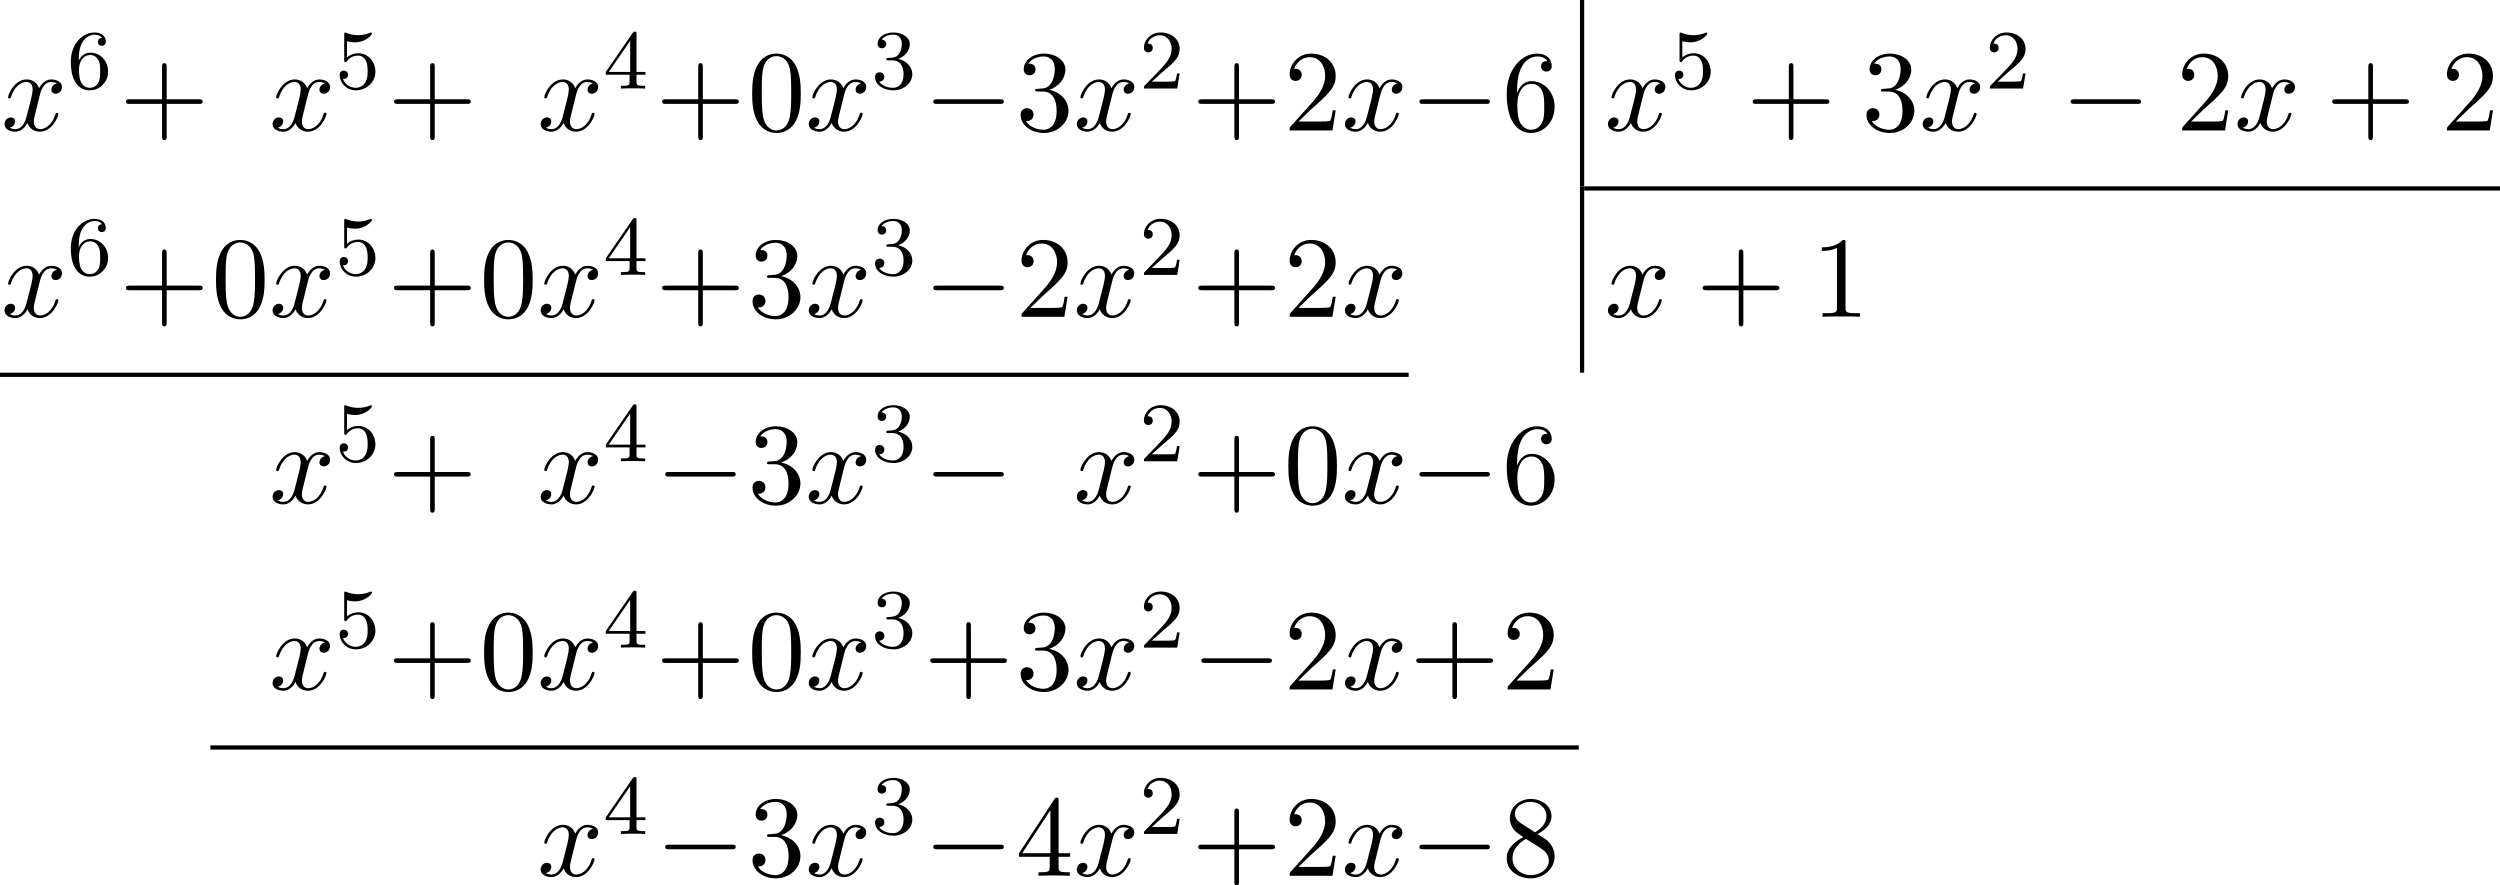 <?xml version='1.0' encoding='UTF-8'?>
<!-- This file was generated by dvisvgm 2.13.3 -->
<svg version='1.1' xmlns='http://www.w3.org/2000/svg' xmlns:xlink='http://www.w3.org/1999/xlink' width='472.62pt' height='167.382pt' viewBox='245.58 -6.704 472.62 167.382'>
<defs>
<path id='g4-43' d='M4.462-2.509H7.505C7.658-2.509 7.865-2.509 7.865-2.727S7.658-2.945 7.505-2.945H4.462V-6C4.462-6.153 4.462-6.36 4.244-6.36S4.025-6.153 4.025-6V-2.945H.971C.818-2.945 .611-2.945 .611-2.727S.818-2.509 .971-2.509H4.025V.545C4.025 .698 4.025 .905 4.244 .905S4.462 .698 4.462 .545V-2.509Z'/>
<path id='g4-48' d='M5.018-3.491C5.018-4.364 4.964-5.236 4.582-6.044C4.08-7.091 3.185-7.265 2.727-7.265C2.073-7.265 1.276-6.982 .829-5.967C.48-5.215 .425-4.364 .425-3.491C.425-2.673 .469-1.691 .916-.862C1.385 .022 2.182 .24 2.716 .24C3.305 .24 4.135 .011 4.615-1.025C4.964-1.778 5.018-2.629 5.018-3.491ZM2.716 0C2.291 0 1.647-.273 1.451-1.32C1.331-1.975 1.331-2.978 1.331-3.622C1.331-4.32 1.331-5.04 1.418-5.629C1.625-6.927 2.444-7.025 2.716-7.025C3.076-7.025 3.796-6.829 4.004-5.749C4.113-5.138 4.113-4.309 4.113-3.622C4.113-2.804 4.113-2.062 3.993-1.364C3.829-.327 3.207 0 2.716 0Z'/>
<path id='g4-49' d='M3.207-6.982C3.207-7.244 3.207-7.265 2.956-7.265C2.28-6.567 1.32-6.567 .971-6.567V-6.229C1.189-6.229 1.833-6.229 2.4-6.513V-.862C2.4-.469 2.367-.338 1.385-.338H1.036V0C1.418-.033 2.367-.033 2.804-.033S4.189-.033 4.571 0V-.338H4.222C3.24-.338 3.207-.458 3.207-.862V-6.982Z'/>
<path id='g4-50' d='M1.385-.84L2.542-1.964C4.244-3.469 4.898-4.058 4.898-5.149C4.898-6.393 3.916-7.265 2.585-7.265C1.353-7.265 .545-6.262 .545-5.291C.545-4.68 1.091-4.68 1.124-4.68C1.309-4.68 1.691-4.811 1.691-5.258C1.691-5.542 1.495-5.825 1.113-5.825C1.025-5.825 1.004-5.825 .971-5.815C1.222-6.524 1.811-6.927 2.444-6.927C3.436-6.927 3.905-6.044 3.905-5.149C3.905-4.276 3.36-3.415 2.76-2.738L.665-.404C.545-.284 .545-.262 .545 0H4.593L4.898-1.898H4.625C4.571-1.571 4.495-1.091 4.385-.927C4.309-.84 3.589-.84 3.349-.84H1.385Z'/>
<path id='g4-51' d='M3.164-3.84C4.058-4.135 4.691-4.898 4.691-5.76C4.691-6.655 3.731-7.265 2.684-7.265C1.582-7.265 .753-6.611 .753-5.782C.753-5.422 .993-5.215 1.309-5.215C1.647-5.215 1.865-5.455 1.865-5.771C1.865-6.316 1.353-6.316 1.189-6.316C1.527-6.851 2.247-6.993 2.64-6.993C3.087-6.993 3.687-6.753 3.687-5.771C3.687-5.64 3.665-5.007 3.382-4.527C3.055-4.004 2.684-3.971 2.411-3.96C2.324-3.949 2.062-3.927 1.985-3.927C1.898-3.916 1.822-3.905 1.822-3.796C1.822-3.676 1.898-3.676 2.084-3.676H2.564C3.458-3.676 3.862-2.935 3.862-1.865C3.862-.382 3.109-.065 2.629-.065C2.16-.065 1.342-.251 .96-.895C1.342-.84 1.68-1.08 1.68-1.495C1.68-1.887 1.385-2.105 1.069-2.105C.807-2.105 .458-1.953 .458-1.473C.458-.48 1.473 .24 2.662 .24C3.993 .24 4.985-.753 4.985-1.865C4.985-2.76 4.298-3.611 3.164-3.84Z'/>
<path id='g4-52' d='M3.207-1.8V-.851C3.207-.458 3.185-.338 2.378-.338H2.149V0C2.596-.033 3.164-.033 3.622-.033S4.658-.033 5.105 0V-.338H4.876C4.069-.338 4.047-.458 4.047-.851V-1.8H5.138V-2.138H4.047V-7.102C4.047-7.32 4.047-7.385 3.873-7.385C3.775-7.385 3.742-7.385 3.655-7.255L.305-2.138V-1.8H3.207ZM3.273-2.138H.611L3.273-6.207V-2.138Z'/>
<path id='g4-54' d='M1.44-3.578V-3.84C1.44-6.6 2.793-6.993 3.349-6.993C3.611-6.993 4.069-6.927 4.309-6.556C4.145-6.556 3.709-6.556 3.709-6.065C3.709-5.727 3.971-5.564 4.211-5.564C4.385-5.564 4.713-5.662 4.713-6.087C4.713-6.742 4.233-7.265 3.327-7.265C1.931-7.265 .458-5.858 .458-3.447C.458-.535 1.724 .24 2.738 .24C3.949 .24 4.985-.785 4.985-2.225C4.985-3.611 4.015-4.658 2.804-4.658C2.062-4.658 1.658-4.102 1.44-3.578ZM2.738-.065C2.051-.065 1.724-.72 1.658-.884C1.462-1.396 1.462-2.269 1.462-2.465C1.462-3.316 1.811-4.407 2.793-4.407C2.967-4.407 3.469-4.407 3.807-3.731C4.004-3.327 4.004-2.771 4.004-2.236C4.004-1.713 4.004-1.167 3.818-.775C3.491-.12 2.989-.065 2.738-.065Z'/>
<path id='g4-56' d='M1.778-4.985C1.276-5.313 1.233-5.684 1.233-5.869C1.233-6.535 1.942-6.993 2.716-6.993C3.513-6.993 4.211-6.425 4.211-5.64C4.211-5.018 3.785-4.495 3.131-4.113L1.778-4.985ZM3.371-3.949C4.156-4.353 4.691-4.92 4.691-5.64C4.691-6.644 3.72-7.265 2.727-7.265C1.636-7.265 .753-6.458 .753-5.444C.753-5.247 .775-4.756 1.233-4.244C1.353-4.113 1.756-3.84 2.029-3.655C1.396-3.338 .458-2.727 .458-1.647C.458-.491 1.571 .24 2.716 .24C3.949 .24 4.985-.665 4.985-1.833C4.985-2.225 4.865-2.716 4.451-3.175C4.244-3.404 4.069-3.513 3.371-3.949ZM2.28-3.491L3.622-2.64C3.927-2.433 4.44-2.105 4.44-1.44C4.44-.633 3.622-.065 2.727-.065C1.789-.065 1.004-.742 1.004-1.647C1.004-2.28 1.353-2.978 2.28-3.491Z'/>
<path id='g2-50' d='M2.248-1.626C2.375-1.745 2.71-2.008 2.837-2.12C3.332-2.574 3.802-3.013 3.802-3.738C3.802-4.686 3.005-5.3 2.008-5.3C1.052-5.3 .422-4.575 .422-3.866C.422-3.475 .733-3.419 .845-3.419C1.012-3.419 1.259-3.539 1.259-3.842C1.259-4.256 .861-4.256 .765-4.256C.996-4.838 1.53-5.037 1.921-5.037C2.662-5.037 3.045-4.407 3.045-3.738C3.045-2.909 2.463-2.303 1.522-1.339L.518-.303C.422-.215 .422-.199 .422 0H3.571L3.802-1.427H3.555C3.531-1.267 3.467-.869 3.371-.717C3.324-.654 2.718-.654 2.59-.654H1.172L2.248-1.626Z'/>
<path id='g2-51' d='M2.016-2.662C2.646-2.662 3.045-2.2 3.045-1.363C3.045-.367 2.479-.072 2.056-.072C1.618-.072 1.02-.231 .741-.654C1.028-.654 1.227-.837 1.227-1.1C1.227-1.355 1.044-1.538 .789-1.538C.574-1.538 .351-1.403 .351-1.084C.351-.327 1.164 .167 2.072 .167C3.132 .167 3.873-.566 3.873-1.363C3.873-2.024 3.347-2.63 2.534-2.805C3.164-3.029 3.634-3.571 3.634-4.208S2.917-5.3 2.088-5.3C1.235-5.3 .59-4.838 .59-4.232C.59-3.937 .789-3.81 .996-3.81C1.243-3.81 1.403-3.985 1.403-4.216C1.403-4.511 1.148-4.623 .972-4.631C1.307-5.069 1.921-5.093 2.064-5.093C2.271-5.093 2.877-5.029 2.877-4.208C2.877-3.65 2.646-3.316 2.534-3.188C2.295-2.941 2.112-2.925 1.626-2.893C1.474-2.885 1.411-2.877 1.411-2.774C1.411-2.662 1.482-2.662 1.618-2.662H2.016Z'/>
<path id='g2-52' d='M3.14-5.157C3.14-5.316 3.14-5.38 2.973-5.38C2.869-5.38 2.861-5.372 2.782-5.26L.239-1.57V-1.307H2.487V-.646C2.487-.351 2.463-.263 1.849-.263H1.666V0C2.343-.024 2.359-.024 2.813-.024S3.284-.024 3.961 0V-.263H3.778C3.164-.263 3.14-.351 3.14-.646V-1.307H3.985V-1.57H3.14V-5.157ZM2.542-4.511V-1.57H.518L2.542-4.511Z'/>
<path id='g2-53' d='M1.116-4.479C1.219-4.447 1.538-4.368 1.873-4.368C2.869-4.368 3.475-5.069 3.475-5.189C3.475-5.276 3.419-5.3 3.379-5.3C3.363-5.3 3.347-5.3 3.276-5.26C2.965-5.141 2.598-5.045 2.168-5.045C1.698-5.045 1.307-5.165 1.06-5.26C.98-5.3 .964-5.3 .956-5.3C.853-5.3 .853-5.212 .853-5.069V-2.734C.853-2.59 .853-2.495 .98-2.495C1.044-2.495 1.068-2.527 1.108-2.59C1.203-2.71 1.506-3.116 2.184-3.116C2.63-3.116 2.845-2.75 2.917-2.598C3.053-2.311 3.068-1.945 3.068-1.634C3.068-1.339 3.061-.909 2.837-.558C2.686-.319 2.367-.072 1.945-.072C1.427-.072 .917-.399 .733-.917C.757-.909 .805-.909 .813-.909C1.036-.909 1.211-1.052 1.211-1.299C1.211-1.594 .98-1.698 .821-1.698C.677-1.698 .422-1.618 .422-1.275C.422-.558 1.044 .167 1.961 .167C2.957 .167 3.802-.606 3.802-1.594C3.802-2.519 3.132-3.339 2.192-3.339C1.793-3.339 1.419-3.212 1.116-2.941V-4.479Z'/>
<path id='g2-54' d='M1.1-2.638C1.1-3.3 1.156-3.881 1.443-4.368C1.682-4.766 2.088-5.093 2.59-5.093C2.75-5.093 3.116-5.069 3.3-4.79C2.941-4.774 2.909-4.503 2.909-4.415C2.909-4.176 3.092-4.041 3.284-4.041C3.427-4.041 3.658-4.129 3.658-4.431C3.658-4.91 3.3-5.3 2.582-5.3C1.474-5.3 .351-4.248 .351-2.527C.351-.367 1.355 .167 2.128 .167C2.511 .167 2.925 .064 3.284-.279C3.602-.59 3.873-.925 3.873-1.618C3.873-2.662 3.084-3.395 2.2-3.395C1.626-3.395 1.283-3.029 1.1-2.638ZM2.128-.072C1.706-.072 1.443-.367 1.323-.59C1.14-.948 1.124-1.49 1.124-1.793C1.124-2.582 1.554-3.172 2.168-3.172C2.566-3.172 2.805-2.965 2.957-2.686C3.124-2.391 3.124-2.032 3.124-1.626S3.124-.869 2.965-.582C2.758-.215 2.479-.072 2.128-.072Z'/>
<path id='g0-0' d='M7.189-2.509C7.375-2.509 7.571-2.509 7.571-2.727S7.375-2.945 7.189-2.945H1.287C1.102-2.945 .905-2.945 .905-2.727S1.102-2.509 1.287-2.509H7.189Z'/>
<path id='g1-120' d='M3.644-3.295C3.709-3.578 3.96-4.582 4.724-4.582C4.778-4.582 5.04-4.582 5.269-4.44C4.964-4.385 4.745-4.113 4.745-3.851C4.745-3.676 4.865-3.469 5.16-3.469C5.4-3.469 5.749-3.665 5.749-4.102C5.749-4.669 5.105-4.822 4.735-4.822C4.102-4.822 3.72-4.244 3.589-3.993C3.316-4.713 2.727-4.822 2.411-4.822C1.276-4.822 .655-3.415 .655-3.142C.655-3.033 .764-3.033 .785-3.033C.873-3.033 .905-3.055 .927-3.153C1.298-4.309 2.018-4.582 2.389-4.582C2.596-4.582 2.978-4.484 2.978-3.851C2.978-3.513 2.793-2.782 2.389-1.255C2.215-.578 1.833-.12 1.353-.12C1.287-.12 1.036-.12 .807-.262C1.08-.316 1.32-.545 1.32-.851C1.32-1.145 1.08-1.233 .916-1.233C.589-1.233 .316-.949 .316-.6C.316-.098 .862 .12 1.342 .12C2.062 .12 2.455-.644 2.487-.709C2.618-.305 3.011 .12 3.665 .12C4.789 .12 5.411-1.287 5.411-1.56C5.411-1.669 5.313-1.669 5.28-1.669C5.182-1.669 5.16-1.625 5.138-1.549C4.778-.382 4.036-.12 3.687-.12C3.262-.12 3.087-.469 3.087-.84C3.087-1.08 3.153-1.32 3.273-1.8L3.644-3.295Z'/>
</defs>
<g id='page12' transform='matrix(2 0 0 2 0 0)'>
<use x='122.898' y='8.978' xlink:href='#g1-120'/>
<use x='129.133' y='5.019' xlink:href='#g2-54'/>
<use x='134.082' y='8.978' xlink:href='#g4-43'/>
<use x='148.238' y='8.978' xlink:href='#g1-120'/>
<use x='154.473' y='5.019' xlink:href='#g2-53'/>
<use x='159.422' y='8.978' xlink:href='#g4-43'/>
<use x='173.579' y='8.978' xlink:href='#g1-120'/>
<use x='179.814' y='5.019' xlink:href='#g2-52'/>
<use x='184.763' y='8.978' xlink:href='#g4-43'/>
<use x='193.464' y='8.978' xlink:href='#g4-48'/>
<use x='198.919' y='8.978' xlink:href='#g1-120'/>
<use x='205.154' y='5.019' xlink:href='#g2-51'/>
<use x='210.103' y='8.978' xlink:href='#g0-0'/>
<use x='218.805' y='8.978' xlink:href='#g4-51'/>
<use x='224.259' y='8.978' xlink:href='#g1-120'/>
<use x='230.494' y='5.019' xlink:href='#g2-50'/>
<use x='235.443' y='8.978' xlink:href='#g4-43'/>
<use x='244.145' y='8.978' xlink:href='#g4-50'/>
<use x='249.599' y='8.978' xlink:href='#g1-120'/>
<use x='256.051' y='8.978' xlink:href='#g0-0'/>
<use x='264.753' y='8.978' xlink:href='#g4-54'/>
<rect x='272.134' y='-3.352' height='17.614' width='.399'/>
<use x='274.459' y='8.978' xlink:href='#g1-120'/>
<use x='280.694' y='5.019' xlink:href='#g2-53'/>
<use x='287.85' y='8.978' xlink:href='#g4-43'/>
<use x='298.759' y='8.978' xlink:href='#g4-51'/>
<use x='304.214' y='8.978' xlink:href='#g1-120'/>
<use x='310.449' y='5.019' xlink:href='#g2-50'/>
<use x='317.605' y='8.978' xlink:href='#g0-0'/>
<use x='328.514' y='8.978' xlink:href='#g4-50'/>
<use x='333.969' y='8.978' xlink:href='#g1-120'/>
<use x='342.628' y='8.978' xlink:href='#g4-43'/>
<use x='353.537' y='8.978' xlink:href='#g4-50'/>
<rect x='272.532' y='14.262' height='.399' width='86.568'/>
<use x='122.898' y='26.592' xlink:href='#g1-120'/>
<use x='129.133' y='22.633' xlink:href='#g2-54'/>
<use x='134.082' y='26.592' xlink:href='#g4-43'/>
<use x='142.784' y='26.592' xlink:href='#g4-48'/>
<use x='148.238' y='26.592' xlink:href='#g1-120'/>
<use x='154.473' y='22.633' xlink:href='#g2-53'/>
<use x='159.422' y='26.592' xlink:href='#g4-43'/>
<use x='168.124' y='26.592' xlink:href='#g4-48'/>
<use x='173.579' y='26.592' xlink:href='#g1-120'/>
<use x='179.814' y='22.633' xlink:href='#g2-52'/>
<use x='184.763' y='26.592' xlink:href='#g4-43'/>
<use x='193.464' y='26.592' xlink:href='#g4-51'/>
<use x='198.919' y='26.592' xlink:href='#g1-120'/>
<use x='205.154' y='22.633' xlink:href='#g2-51'/>
<use x='210.103' y='26.592' xlink:href='#g0-0'/>
<use x='218.805' y='26.592' xlink:href='#g4-50'/>
<use x='224.259' y='26.592' xlink:href='#g1-120'/>
<use x='230.494' y='22.633' xlink:href='#g2-50'/>
<use x='235.443' y='26.592' xlink:href='#g4-43'/>
<use x='244.145' y='26.592' xlink:href='#g4-50'/>
<use x='249.599' y='26.592' xlink:href='#g1-120'/>
<rect x='272.134' y='14.262' height='17.614' width='.399'/>
<use x='274.459' y='26.592' xlink:href='#g1-120'/>
<use x='283.118' y='26.592' xlink:href='#g4-43'/>
<use x='294.027' y='26.592' xlink:href='#g4-49'/>
<rect x='122.79' y='31.876' height='.399' width='133.153'/>
<use x='148.238' y='44.206' xlink:href='#g1-120'/>
<use x='154.473' y='40.247' xlink:href='#g2-53'/>
<use x='159.422' y='44.206' xlink:href='#g4-43'/>
<use x='173.579' y='44.206' xlink:href='#g1-120'/>
<use x='179.814' y='40.247' xlink:href='#g2-52'/>
<use x='184.763' y='44.206' xlink:href='#g0-0'/>
<use x='193.464' y='44.206' xlink:href='#g4-51'/>
<use x='198.919' y='44.206' xlink:href='#g1-120'/>
<use x='205.154' y='40.247' xlink:href='#g2-51'/>
<use x='210.103' y='44.206' xlink:href='#g0-0'/>
<use x='224.259' y='44.206' xlink:href='#g1-120'/>
<use x='230.494' y='40.247' xlink:href='#g2-50'/>
<use x='235.443' y='44.206' xlink:href='#g4-43'/>
<use x='244.145' y='44.206' xlink:href='#g4-48'/>
<use x='249.599' y='44.206' xlink:href='#g1-120'/>
<use x='256.051' y='44.206' xlink:href='#g0-0'/>
<use x='264.753' y='44.206' xlink:href='#g4-54'/>
<use x='148.238' y='61.82' xlink:href='#g1-120'/>
<use x='154.473' y='57.861' xlink:href='#g2-53'/>
<use x='159.422' y='61.82' xlink:href='#g4-43'/>
<use x='168.124' y='61.82' xlink:href='#g4-48'/>
<use x='173.579' y='61.82' xlink:href='#g1-120'/>
<use x='179.814' y='57.861' xlink:href='#g2-52'/>
<use x='184.763' y='61.82' xlink:href='#g4-43'/>
<use x='193.464' y='61.82' xlink:href='#g4-48'/>
<use x='198.919' y='61.82' xlink:href='#g1-120'/>
<use x='205.154' y='57.861' xlink:href='#g2-51'/>
<use x='210.103' y='61.82' xlink:href='#g4-43'/>
<use x='218.805' y='61.82' xlink:href='#g4-51'/>
<use x='224.259' y='61.82' xlink:href='#g1-120'/>
<use x='230.494' y='57.861' xlink:href='#g2-50'/>
<use x='235.443' y='61.82' xlink:href='#g0-0'/>
<use x='244.145' y='61.82' xlink:href='#g4-50'/>
<use x='249.599' y='61.82' xlink:href='#g1-120'/>
<use x='256.051' y='61.82' xlink:href='#g4-43'/>
<use x='264.753' y='61.82' xlink:href='#g4-50'/>
<rect x='142.675' y='67.104' height='.399' width='129.35'/>
<use x='173.579' y='79.434' xlink:href='#g1-120'/>
<use x='179.814' y='75.475' xlink:href='#g2-52'/>
<use x='184.763' y='79.434' xlink:href='#g0-0'/>
<use x='193.464' y='79.434' xlink:href='#g4-51'/>
<use x='198.919' y='79.434' xlink:href='#g1-120'/>
<use x='205.154' y='75.475' xlink:href='#g2-51'/>
<use x='210.103' y='79.434' xlink:href='#g0-0'/>
<use x='218.805' y='79.434' xlink:href='#g4-52'/>
<use x='224.259' y='79.434' xlink:href='#g1-120'/>
<use x='230.494' y='75.475' xlink:href='#g2-50'/>
<use x='235.443' y='79.434' xlink:href='#g4-43'/>
<use x='244.145' y='79.434' xlink:href='#g4-50'/>
<use x='249.599' y='79.434' xlink:href='#g1-120'/>
<use x='256.051' y='79.434' xlink:href='#g0-0'/>
<use x='264.753' y='79.434' xlink:href='#g4-56'/>
</g>
</svg>